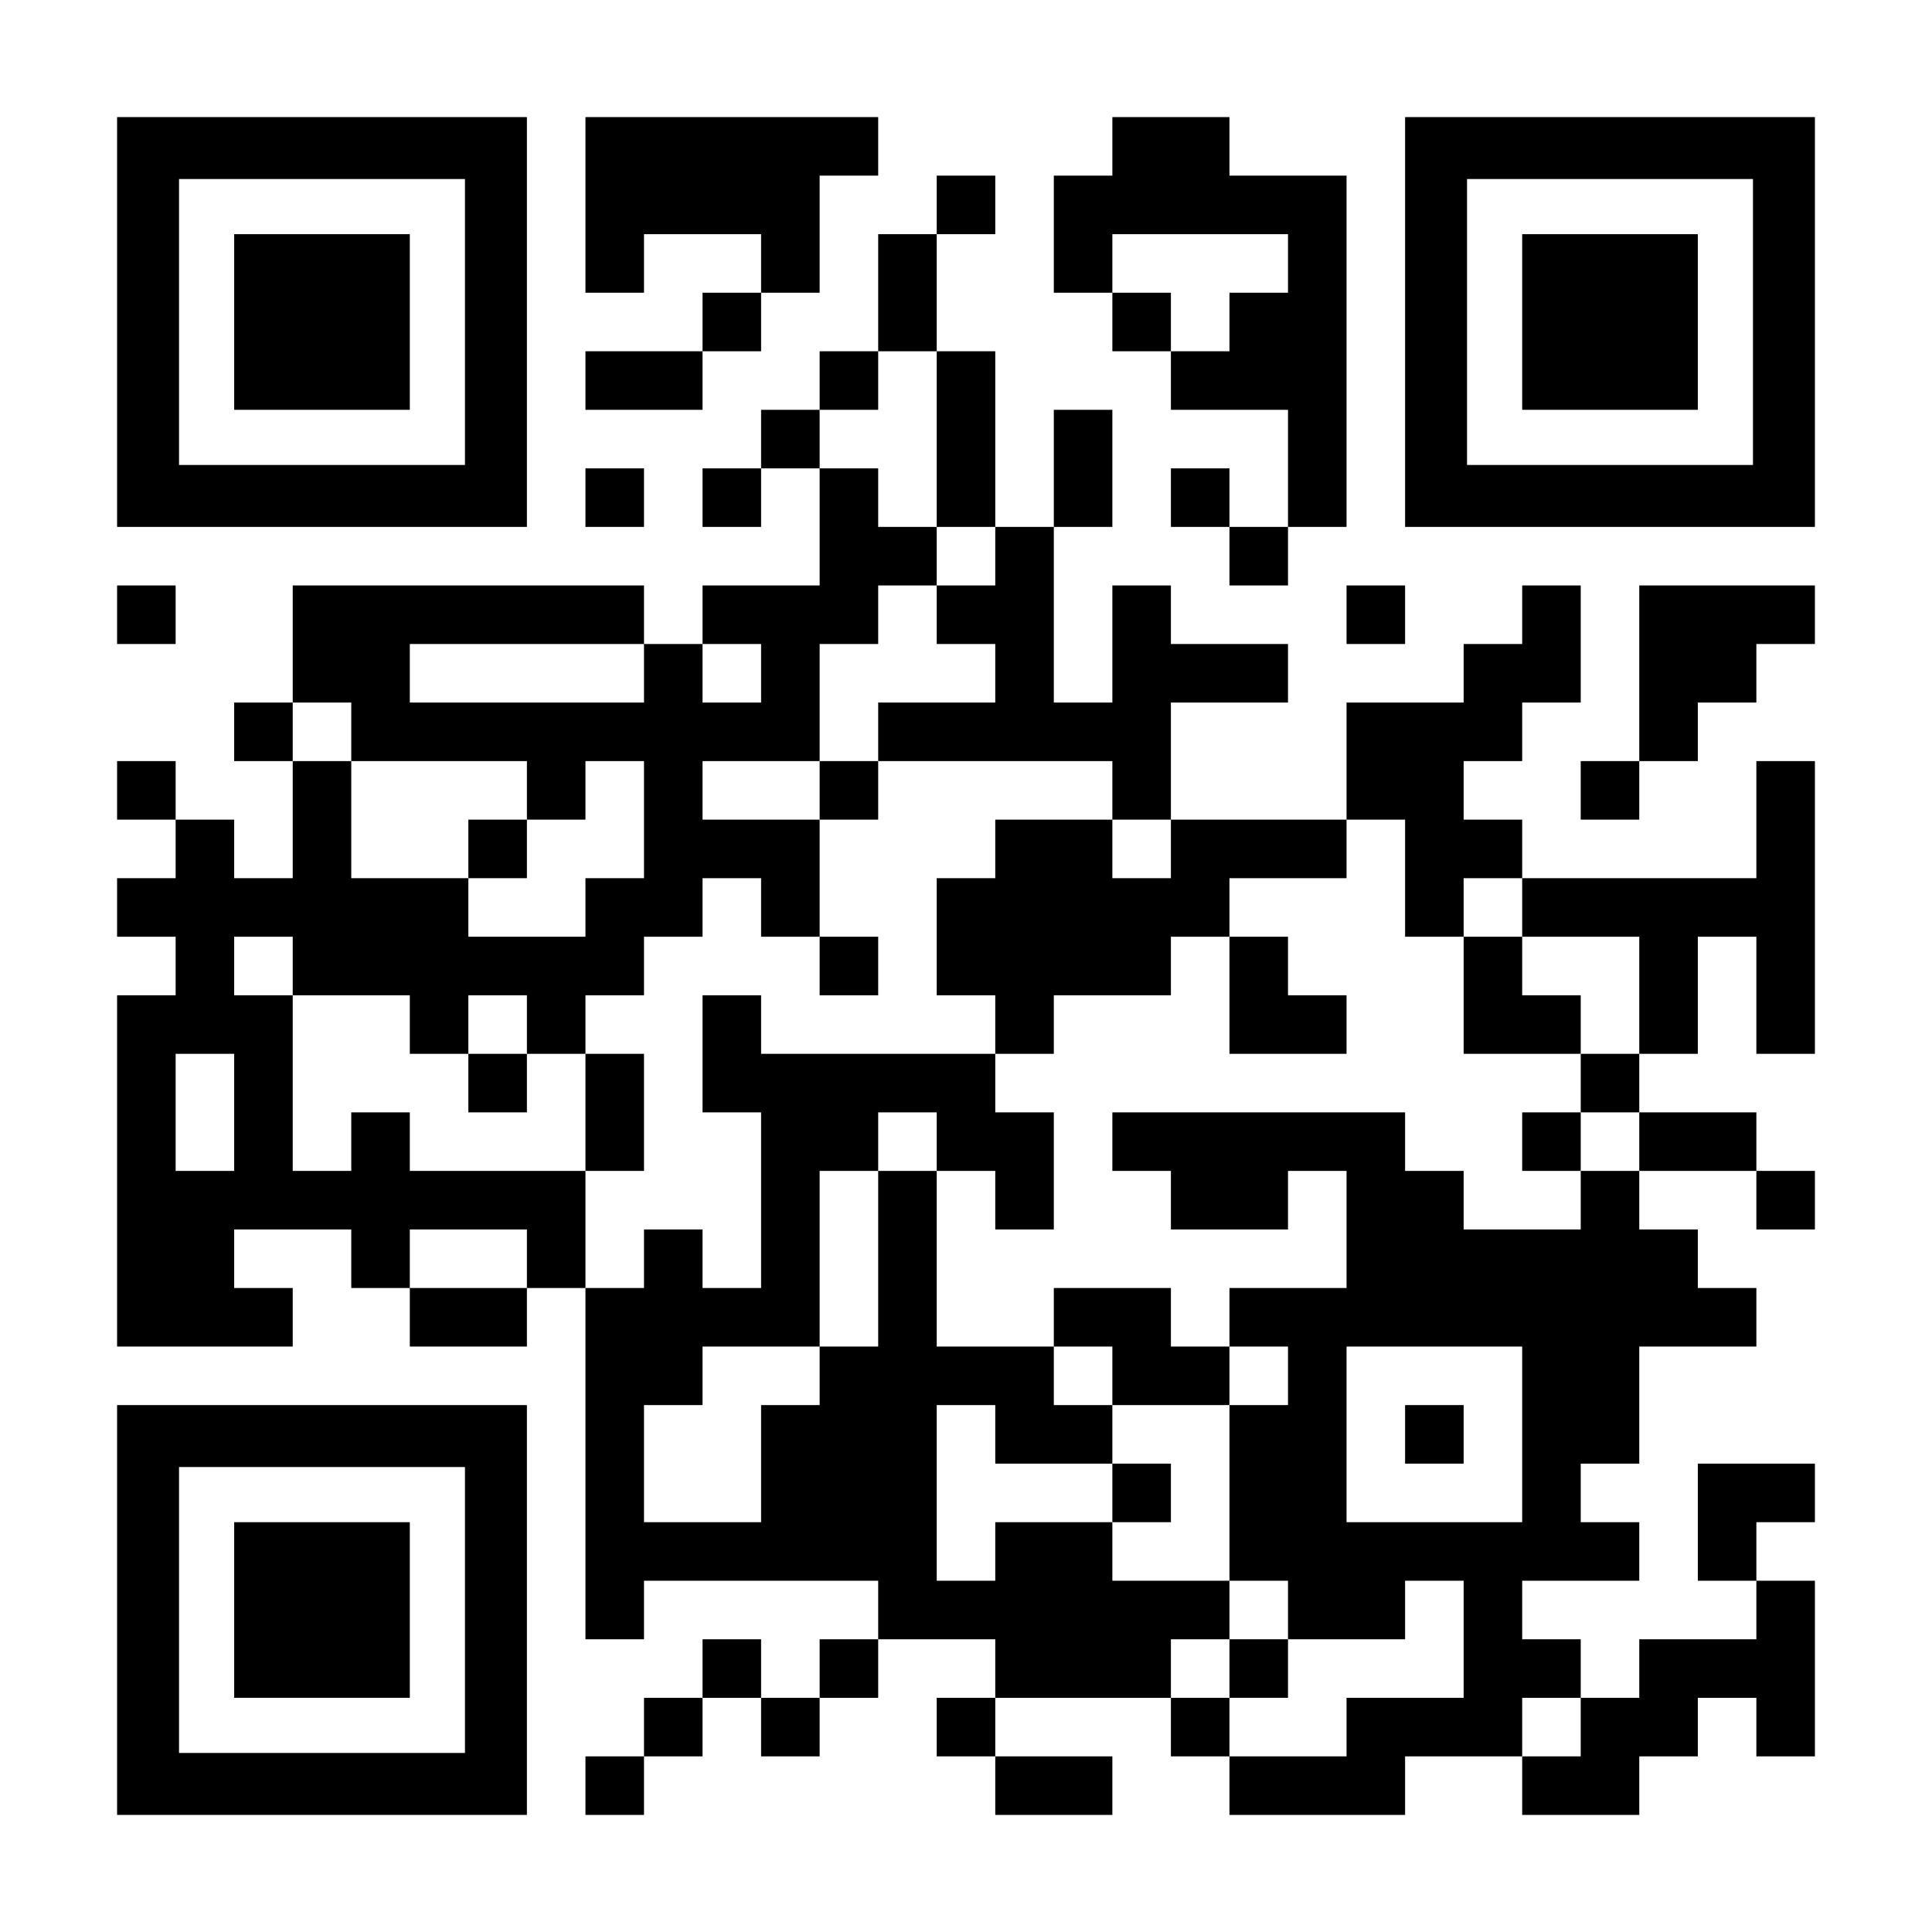 <?xml version="1.0" encoding="UTF-8" standalone="yes"?>
<svg version="1.0" xmlns="http://www.w3.org/2000/svg" width="2277px" height="2277px" viewBox="0 0 2277 2277" preserveAspectRatio="xMidYMid meet">
  <g transform="translate(0,2277) scale(0.1,-0.1)" fill="#000000" stroke="none">
    <path d="M1380 18975 l0 -2415 2415 0 2415 0 0 2415 0 2415 -2415 0 -2415 0 0
-2415z m4100 0 l0 -1685 -1685 0 -1685 0 0 1685 0 1685 1685 0 1685 0 0 -1685z"/>
    <path d="M2760 18975 l0 -1035 1035 0 1035 0 0 1035 0 1035 -1035 0 -1035 0 0
-1035z"/>
    <path d="M6900 20355 l0 -1035 345 0 345 0 0 345 0 345 690 0 690 0 0 -345 0
-345 -345 0 -345 0 0 -345 0 -345 -690 0 -690 0 0 -345 0 -345 690 0 690 0 0
345 0 345 345 0 345 0 0 345 0 345 345 0 345 0 0 690 0 690 345 0 345 0 0 345
0 345 -1725 0 -1725 0 0 -1035z"/>
    <path d="M13110 21045 l0 -345 -345 0 -345 0 0 -690 0 -690 345 0 345 0 0
-345 0 -345 345 0 345 0 0 -345 0 -345 690 0 690 0 0 -690 0 -690 -345 0 -345
0 0 345 0 345 -345 0 -345 0 0 -345 0 -345 345 0 345 0 0 -345 0 -345 345 0
345 0 0 345 0 345 345 0 345 0 0 2070 0 2070 -690 0 -690 0 0 345 0 345 -690
0 -690 0 0 -345z m2070 -1380 l0 -345 -345 0 -345 0 0 -345 0 -345 -345 0
-345 0 0 345 0 345 -345 0 -345 0 0 345 0 345 1035 0 1035 0 0 -345z"/>
    <path d="M16560 18975 l0 -2415 2415 0 2415 0 0 2415 0 2415 -2415 0 -2415 0
0 -2415z m4100 0 l0 -1685 -1685 0 -1685 0 0 1685 0 1685 1685 0 1685 0 0
-1685z"/>
    <path d="M17940 18975 l0 -1035 1035 0 1035 0 0 1035 0 1035 -1035 0 -1035 0
0 -1035z"/>
    <path d="M11040 20355 l0 -345 -345 0 -345 0 0 -690 0 -690 -345 0 -345 0 0
-345 0 -345 -345 0 -345 0 0 -345 0 -345 -345 0 -345 0 0 -345 0 -345 345 0
345 0 0 345 0 345 345 0 345 0 0 -690 0 -690 -690 0 -690 0 0 -345 0 -345
-345 0 -345 0 0 345 0 345 -2070 0 -2070 0 0 -690 0 -690 -345 0 -345 0 0
-345 0 -345 345 0 345 0 0 -690 0 -690 -345 0 -345 0 0 345 0 345 -345 0 -345
0 0 345 0 345 -345 0 -345 0 0 -345 0 -345 345 0 345 0 0 -345 0 -345 -345 0
-345 0 0 -345 0 -345 345 0 345 0 0 -345 0 -345 -345 0 -345 0 0 -2070 0
-2070 1035 0 1035 0 0 345 0 345 -345 0 -345 0 0 345 0 345 690 0 690 0 0
-345 0 -345 345 0 345 0 0 -345 0 -345 690 0 690 0 0 345 0 345 345 0 345 0 0
-2070 0 -2070 345 0 345 0 0 345 0 345 1380 0 1380 0 0 -345 0 -345 -345 0
-345 0 0 -345 0 -345 -345 0 -345 0 0 345 0 345 -345 0 -345 0 0 -345 0 -345
-345 0 -345 0 0 -345 0 -345 -345 0 -345 0 0 -345 0 -345 345 0 345 0 0 345 0
345 345 0 345 0 0 345 0 345 345 0 345 0 0 -345 0 -345 345 0 345 0 0 345 0
345 345 0 345 0 0 345 0 345 690 0 690 0 0 -345 0 -345 -345 0 -345 0 0 -345
0 -345 345 0 345 0 0 -345 0 -345 690 0 690 0 0 345 0 345 -690 0 -690 0 0
345 0 345 1035 0 1035 0 0 -345 0 -345 345 0 345 0 0 -345 0 -345 1035 0 1035
0 0 345 0 345 690 0 690 0 0 -345 0 -345 690 0 690 0 0 345 0 345 345 0 345 0
0 345 0 345 345 0 345 0 0 -345 0 -345 345 0 345 0 0 1035 0 1035 -345 0 -345
0 0 345 0 345 345 0 345 0 0 345 0 345 -690 0 -690 0 0 -690 0 -690 345 0 345
0 0 -345 0 -345 -690 0 -690 0 0 -345 0 -345 -345 0 -345 0 0 345 0 345 -345
0 -345 0 0 345 0 345 690 0 690 0 0 345 0 345 -345 0 -345 0 0 345 0 345 345
0 345 0 0 690 0 690 690 0 690 0 0 345 0 345 -345 0 -345 0 0 345 0 345 -345
0 -345 0 0 345 0 345 690 0 690 0 0 -345 0 -345 345 0 345 0 0 345 0 345 -345
0 -345 0 0 345 0 345 -690 0 -690 0 0 345 0 345 345 0 345 0 0 690 0 690 345
0 345 0 0 -690 0 -690 345 0 345 0 0 1725 0 1725 -345 0 -345 0 0 -690 0 -690
-1380 0 -1380 0 0 345 0 345 -345 0 -345 0 0 345 0 345 345 0 345 0 0 345 0
345 345 0 345 0 0 690 0 690 -345 0 -345 0 0 -345 0 -345 -345 0 -345 0 0
-345 0 -345 -690 0 -690 0 0 -690 0 -690 -1035 0 -1035 0 0 690 0 690 690 0
690 0 0 345 0 345 -690 0 -690 0 0 345 0 345 -345 0 -345 0 0 -690 0 -690
-345 0 -345 0 0 1035 0 1035 345 0 345 0 0 690 0 690 -345 0 -345 0 0 -690 0
-690 -345 0 -345 0 0 1035 0 1035 -345 0 -345 0 0 690 0 690 345 0 345 0 0
345 0 345 -345 0 -345 0 0 -345z m0 -2760 l0 -1035 345 0 345 0 0 -345 0 -345
-345 0 -345 0 0 -345 0 -345 345 0 345 0 0 -345 0 -345 -690 0 -690 0 0 -345
0 -345 1380 0 1380 0 0 -345 0 -345 345 0 345 0 0 -345 0 -345 -345 0 -345 0
0 345 0 345 -690 0 -690 0 0 -345 0 -345 -345 0 -345 0 0 -690 0 -690 345 0
345 0 0 -345 0 -345 345 0 345 0 0 345 0 345 690 0 690 0 0 345 0 345 345 0
345 0 0 345 0 345 690 0 690 0 0 345 0 345 345 0 345 0 0 -690 0 -690 345 0
345 0 0 345 0 345 345 0 345 0 0 -345 0 -345 690 0 690 0 0 -690 0 -690 -345
0 -345 0 0 -345 0 -345 345 0 345 0 0 -345 0 -345 -345 0 -345 0 0 -345 0
-345 -690 0 -690 0 0 345 0 345 -345 0 -345 0 0 345 0 345 -1725 0 -1725 0 0
-345 0 -345 345 0 345 0 0 -345 0 -345 690 0 690 0 0 345 0 345 345 0 345 0 0
-690 0 -690 -690 0 -690 0 0 -345 0 -345 345 0 345 0 0 -345 0 -345 -345 0
-345 0 0 -1035 0 -1035 345 0 345 0 0 -345 0 -345 690 0 690 0 0 345 0 345
345 0 345 0 0 -690 0 -690 -690 0 -690 0 0 -345 0 -345 -690 0 -690 0 0 345 0
345 -345 0 -345 0 0 345 0 345 345 0 345 0 0 345 0 345 -690 0 -690 0 0 345 0
345 -690 0 -690 0 0 -345 0 -345 -345 0 -345 0 0 1035 0 1035 345 0 345 0 0
-345 0 -345 690 0 690 0 0 345 0 345 -345 0 -345 0 0 345 0 345 -690 0 -690 0
0 1035 0 1035 -345 0 -345 0 0 -1035 0 -1035 -345 0 -345 0 0 -345 0 -345
-345 0 -345 0 0 -690 0 -690 -690 0 -690 0 0 690 0 690 345 0 345 0 0 345 0
345 690 0 690 0 0 1035 0 1035 345 0 345 0 0 345 0 345 345 0 345 0 0 -345 0
-345 345 0 345 0 0 -345 0 -345 345 0 345 0 0 690 0 690 -345 0 -345 0 0 345
0 345 -1380 0 -1380 0 0 345 0 345 -345 0 -345 0 0 -690 0 -690 345 0 345 0 0
-1035 0 -1035 -345 0 -345 0 0 345 0 345 -345 0 -345 0 0 -345 0 -345 -345 0
-345 0 0 690 0 690 -1035 0 -1035 0 0 345 0 345 -345 0 -345 0 0 -345 0 -345
-345 0 -345 0 0 1035 0 1035 -345 0 -345 0 0 345 0 345 345 0 345 0 0 -345 0
-345 690 0 690 0 0 -345 0 -345 345 0 345 0 0 345 0 345 345 0 345 0 0 -345 0
-345 345 0 345 0 0 345 0 345 345 0 345 0 0 345 0 345 345 0 345 0 0 345 0
345 345 0 345 0 0 -345 0 -345 345 0 345 0 0 690 0 690 -690 0 -690 0 0 345 0
345 690 0 690 0 0 690 0 690 345 0 345 0 0 345 0 345 345 0 345 0 0 345 0 345
-345 0 -345 0 0 345 0 345 -345 0 -345 0 0 345 0 345 345 0 345 0 0 345 0 345
345 0 345 0 0 -1035z m-3450 -2760 l0 -345 -1380 0 -1380 0 0 345 0 345 1380
0 1380 0 0 -345z m1380 0 l0 -345 -345 0 -345 0 0 345 0 345 345 0 345 0 0
-345z m-4830 -690 l0 -345 1035 0 1035 0 0 -345 0 -345 345 0 345 0 0 345 0
345 345 0 345 0 0 -690 0 -690 -345 0 -345 0 0 -345 0 -345 -690 0 -690 0 0
345 0 345 -690 0 -690 0 0 690 0 690 -345 0 -345 0 0 345 0 345 345 0 345 0 0
-345z m-1380 -4485 l0 -690 -345 0 -345 0 0 690 0 690 345 0 345 0 0 -690z
m3450 -1725 l0 -345 -690 0 -690 0 0 345 0 345 690 0 690 0 0 -345z m11730
-2070 l0 -1035 -1035 0 -1035 0 0 1035 0 1035 1035 0 1035 0 0 -1035z m690
-3450 l0 -345 -345 0 -345 0 0 345 0 345 345 0 345 0 0 -345z"/>
    <path d="M9660 13455 l0 -345 345 0 345 0 0 345 0 345 -345 0 -345 0 0 -345z"/>
    <path d="M9660 11385 l0 -345 345 0 345 0 0 345 0 345 -345 0 -345 0 0 -345z"/>
    <path d="M14490 11040 l0 -690 690 0 690 0 0 345 0 345 -345 0 -345 0 0 345 0
345 -345 0 -345 0 0 -690z"/>
    <path d="M17250 11040 l0 -690 690 0 690 0 0 345 0 345 -345 0 -345 0 0 345 0
345 -345 0 -345 0 0 -690z"/>
    <path d="M5520 10005 l0 -345 345 0 345 0 0 345 0 345 -345 0 -345 0 0 -345z"/>
    <path d="M6900 9660 l0 -690 345 0 345 0 0 690 0 690 -345 0 -345 0 0 -690z"/>
    <path d="M17940 9315 l0 -345 345 0 345 0 0 345 0 345 -345 0 -345 0 0 -345z"/>
    <path d="M12420 7245 l0 -345 345 0 345 0 0 -345 0 -345 690 0 690 0 0 345 0
345 -345 0 -345 0 0 345 0 345 -690 0 -690 0 0 -345z"/>
    <path d="M13110 5175 l0 -345 345 0 345 0 0 345 0 345 -345 0 -345 0 0 -345z"/>
    <path d="M14490 3105 l0 -345 345 0 345 0 0 345 0 345 -345 0 -345 0 0 -345z"/>
    <path d="M5520 12765 l0 -345 345 0 345 0 0 345 0 345 -345 0 -345 0 0 -345z"/>
    <path d="M16560 5865 l0 -345 345 0 345 0 0 345 0 345 -345 0 -345 0 0 -345z"/>
    <path d="M6900 16905 l0 -345 345 0 345 0 0 345 0 345 -345 0 -345 0 0 -345z"/>
    <path d="M1380 15525 l0 -345 345 0 345 0 0 345 0 345 -345 0 -345 0 0 -345z"/>
    <path d="M15870 15525 l0 -345 345 0 345 0 0 345 0 345 -345 0 -345 0 0 -345z"/>
    <path d="M19320 14835 l0 -1035 -345 0 -345 0 0 -345 0 -345 345 0 345 0 0
345 0 345 345 0 345 0 0 345 0 345 345 0 345 0 0 345 0 345 345 0 345 0 0 345
0 345 -1035 0 -1035 0 0 -1035z"/>
    <path d="M1380 3795 l0 -2415 2415 0 2415 0 0 2415 0 2415 -2415 0 -2415 0 0
-2415z m4100 0 l0 -1685 -1685 0 -1685 0 0 1685 0 1685 1685 0 1685 0 0 -1685z"/>
    <path d="M2760 3795 l0 -1035 1035 0 1035 0 0 1035 0 1035 -1035 0 -1035 0 0
-1035z"/>
  </g>
</svg>